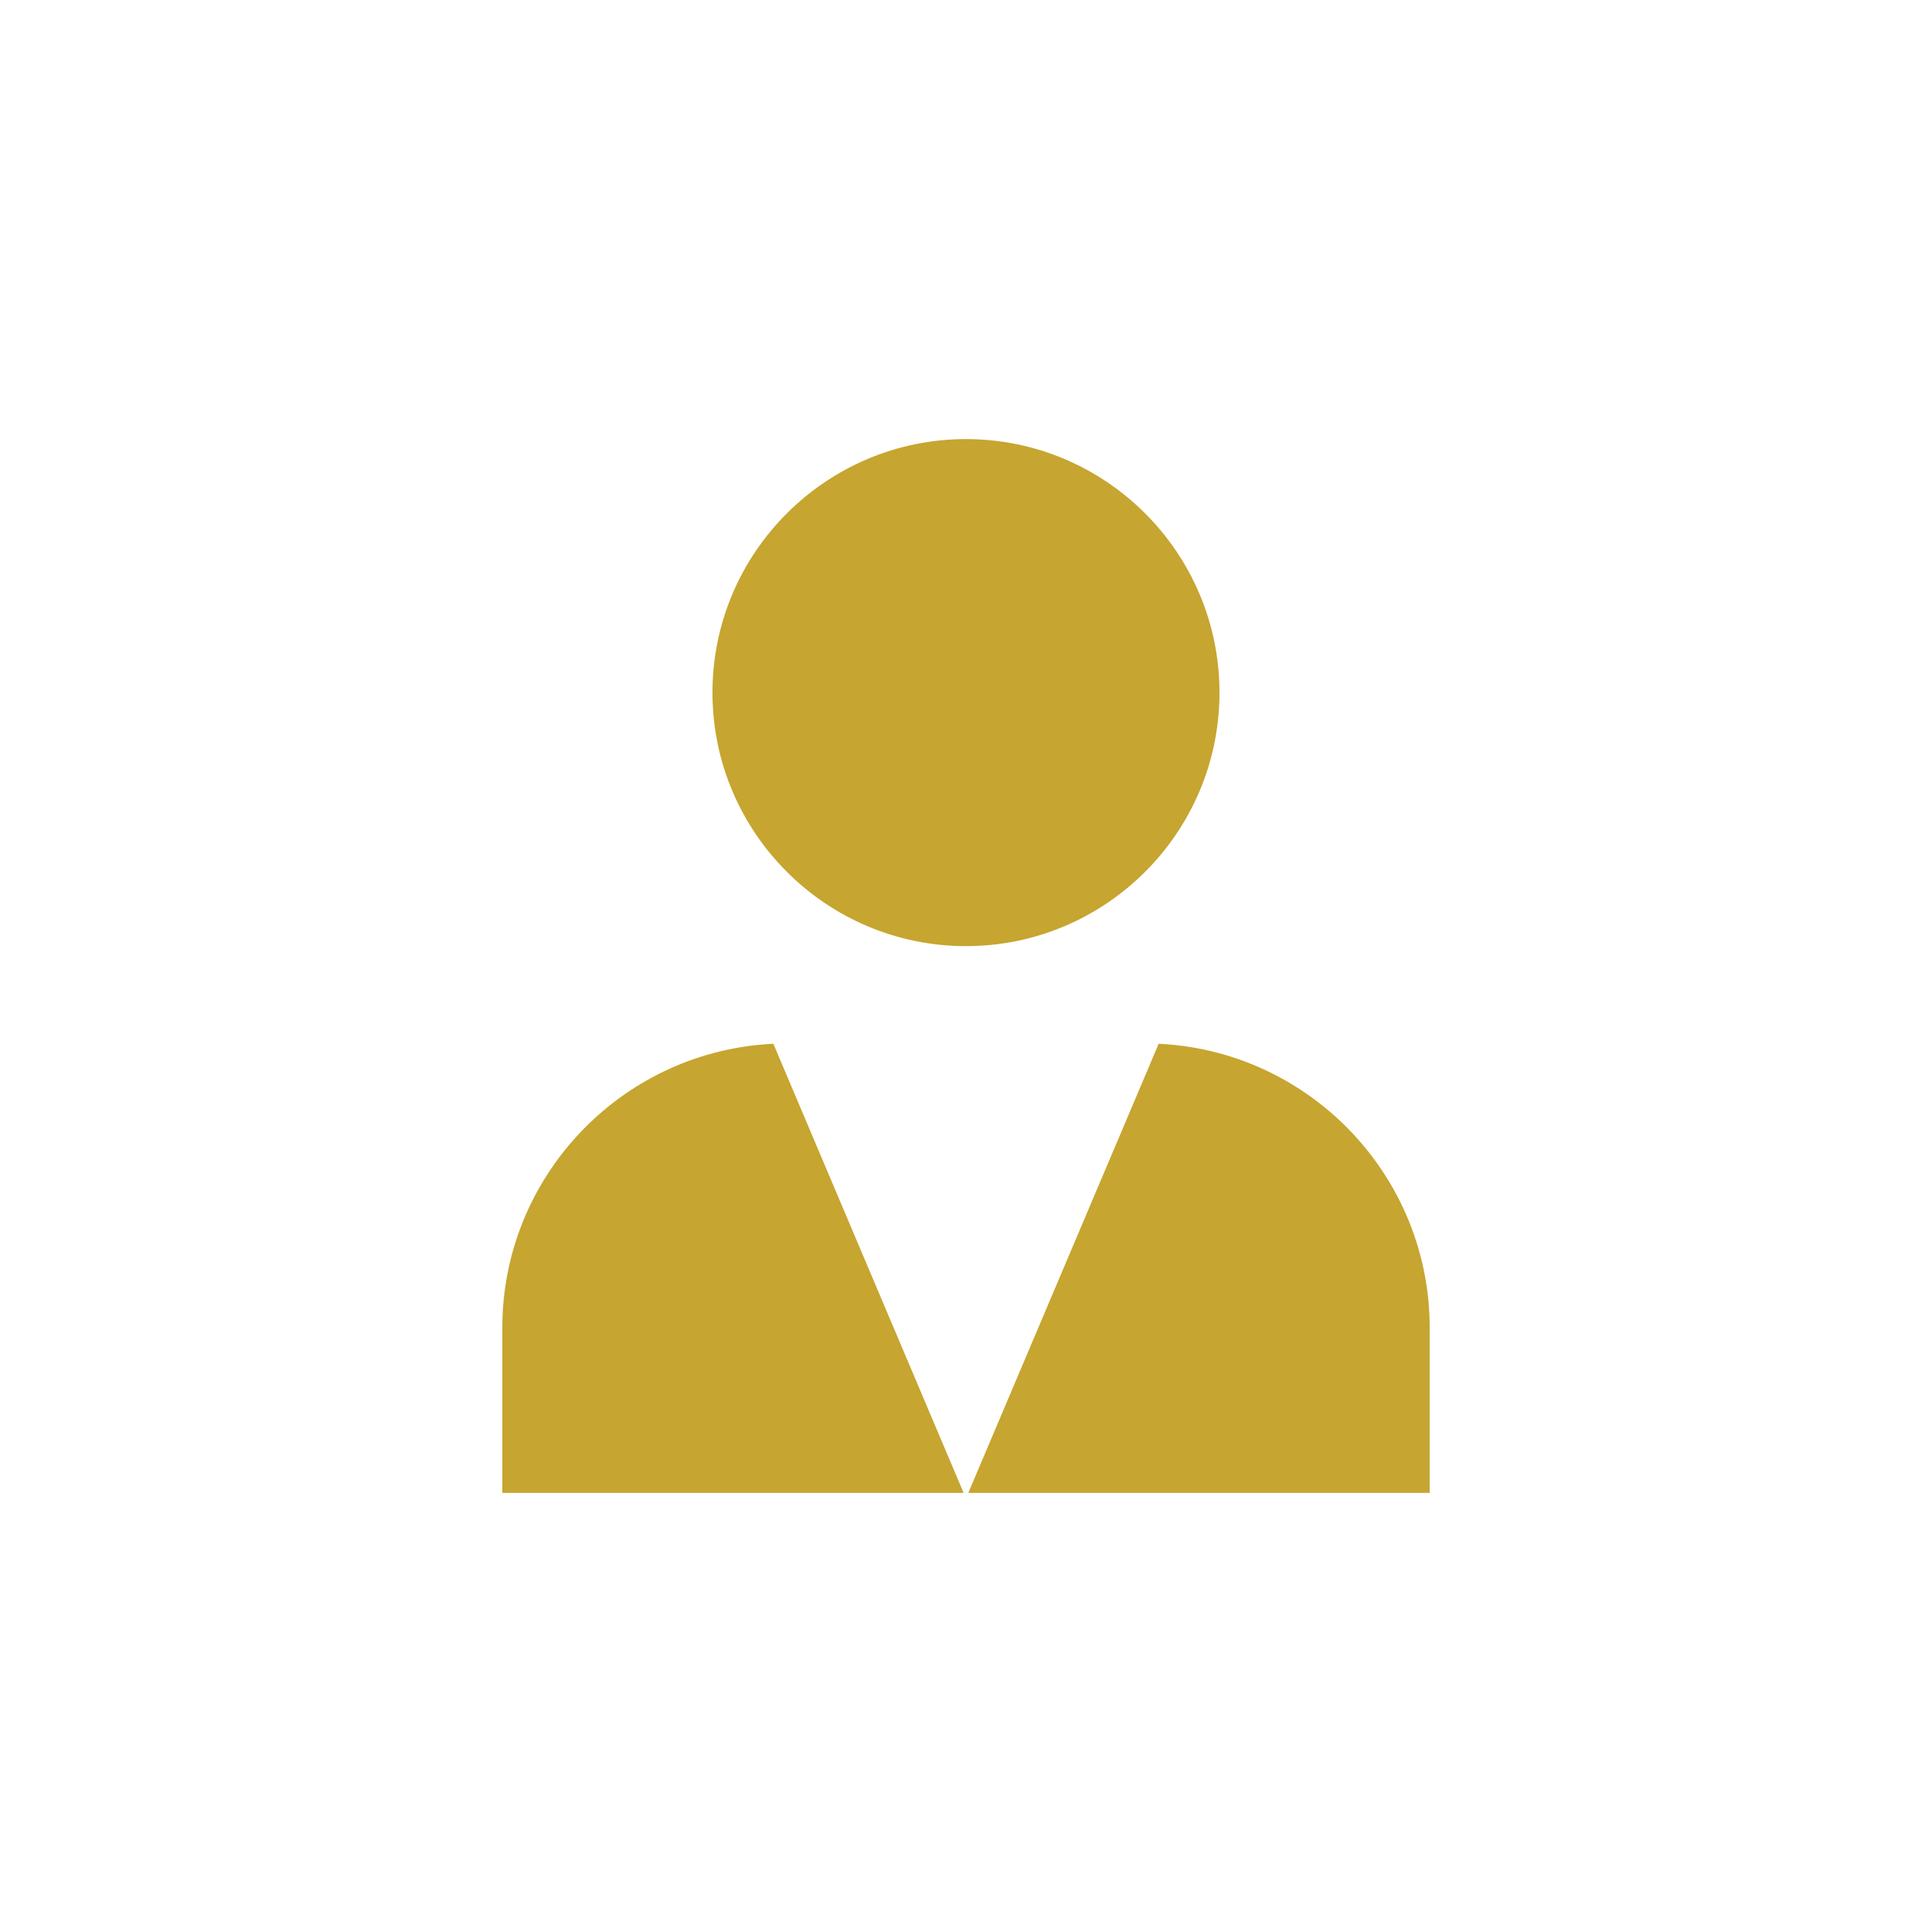<svg xmlns="http://www.w3.org/2000/svg" xmlns:xlink="http://www.w3.org/1999/xlink" version="1.1" x="0px" y="0px" viewBox="-20 -20 88 88" xml:space="preserve" data-icon="true" fill="#C6A530"><g><path d="M35.546,11.547C35.546,5.18,30.366,0,24,0c-6.368,0-11.548,5.18-11.548,11.547S17.632,23.095,24,23.095   C30.366,23.095,35.546,17.914,35.546,11.547z"></path><path d="M15.224,27.541l-0.179,0.011C8.224,27.972,2.88,33.647,2.88,40.472V48h21.012l-8.598-20.295L15.224,27.541z"></path><path d="M32.955,27.552l-0.179-0.011L24.105,48H45.12v-7.528C45.12,33.647,39.776,27.972,32.955,27.552z"></path></g></svg>